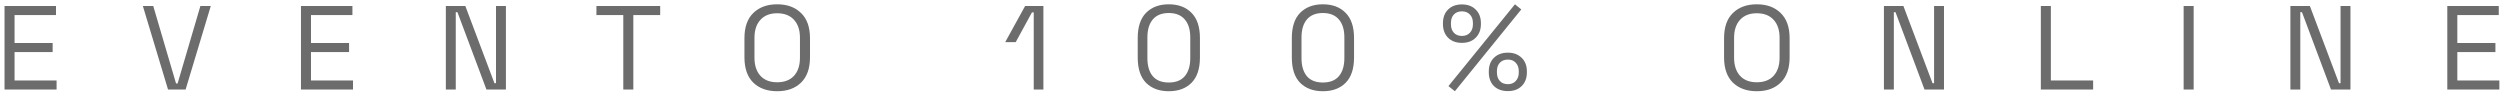 <svg xmlns="http://www.w3.org/2000/svg" width="335" height="13" viewBox="0 0 335 13" fill="none"><path d="M0.607 12V0.8H7.503V2.016H1.951V5.76H7.055V6.976H1.951V10.784H7.583V12H0.607ZM22.518 12L19.142 0.8H20.534L23.59 11.184H23.798L26.854 0.8H28.246L24.87 12H22.518ZM40.328 12V0.8H47.224V2.016H41.672V5.76H46.776V6.976H41.672V10.784H47.304V12H40.328ZM59.744 12V0.8H62.352L66.256 11.152H66.464V0.8H67.792V12H65.184L61.296 1.632H61.072V12H59.744ZM83.521 12V2.016H79.921V0.8H88.465V2.016H84.865V12H83.521ZM104.139 12.224C102.806 12.224 101.739 11.84 100.939 11.072C100.15 10.293 99.755 9.163 99.755 7.68V5.12C99.755 3.637 100.15 2.512 100.939 1.744C101.739 0.965 102.806 0.576 104.139 0.576C105.483 0.576 106.55 0.965 107.339 1.744C108.139 2.512 108.539 3.637 108.539 5.12V7.68C108.539 9.163 108.139 10.293 107.339 11.072C106.55 11.84 105.483 12.224 104.139 12.224ZM104.139 11.024C105.11 11.024 105.862 10.736 106.395 10.16C106.929 9.573 107.195 8.763 107.195 7.728V5.072C107.195 4.037 106.929 3.232 106.395 2.656C105.862 2.069 105.11 1.776 104.139 1.776C103.179 1.776 102.433 2.069 101.899 2.656C101.366 3.232 101.099 4.037 101.099 5.072V7.728C101.099 8.763 101.366 9.573 101.899 10.16C102.433 10.736 103.179 11.024 104.139 11.024ZM138.52 12V1.664H138.28L136.104 5.648H134.696L137.368 0.8H139.816V12H138.52ZM156.615 12.224C155.346 12.224 154.333 11.851 153.575 11.104C152.829 10.347 152.455 9.216 152.455 7.712V5.088C152.455 3.595 152.829 2.469 153.575 1.712C154.333 0.955 155.346 0.576 156.615 0.576C157.895 0.576 158.909 0.955 159.655 1.712C160.413 2.469 160.791 3.595 160.791 5.088V7.712C160.791 9.216 160.413 10.347 159.655 11.104C158.909 11.851 157.895 12.224 156.615 12.224ZM156.615 11.056C157.575 11.056 158.295 10.768 158.775 10.192C159.255 9.616 159.495 8.811 159.495 7.776V5.008C159.495 3.973 159.25 3.173 158.759 2.608C158.269 2.032 157.554 1.744 156.615 1.744C155.677 1.744 154.962 2.032 154.471 2.608C153.991 3.184 153.751 3.984 153.751 5.008V7.776C153.751 8.821 153.991 9.632 154.471 10.208C154.951 10.773 155.666 11.056 156.615 11.056ZM177.265 12.224C175.996 12.224 174.983 11.851 174.225 11.104C173.479 10.347 173.105 9.216 173.105 7.712V5.088C173.105 3.595 173.479 2.469 174.225 1.712C174.983 0.955 175.996 0.576 177.265 0.576C178.545 0.576 179.559 0.955 180.305 1.712C181.063 2.469 181.441 3.595 181.441 5.088V7.712C181.441 9.216 181.063 10.347 180.305 11.104C179.559 11.851 178.545 12.224 177.265 12.224ZM177.265 11.056C178.225 11.056 178.945 10.768 179.425 10.192C179.905 9.616 180.145 8.811 180.145 7.776V5.008C180.145 3.973 179.9 3.173 179.409 2.608C178.919 2.032 178.204 1.744 177.265 1.744C176.327 1.744 175.612 2.032 175.121 2.608C174.641 3.184 174.401 3.984 174.401 5.008V7.776C174.401 8.821 174.641 9.632 175.121 10.208C175.601 10.773 176.316 11.056 177.265 11.056ZM194.955 12.224L194.091 11.536L203.003 0.576L203.851 1.264L194.955 12.224ZM202.059 12.208C201.281 12.208 200.657 11.984 200.187 11.536C199.729 11.077 199.499 10.459 199.499 9.68V9.584C199.499 8.805 199.729 8.192 200.187 7.744C200.657 7.285 201.281 7.056 202.059 7.056C202.817 7.056 203.43 7.285 203.899 7.744C204.369 8.192 204.603 8.805 204.603 9.584V9.68C204.603 10.459 204.369 11.077 203.899 11.536C203.441 11.984 202.827 12.208 202.059 12.208ZM202.059 11.28C202.507 11.28 202.859 11.136 203.115 10.848C203.382 10.56 203.515 10.187 203.515 9.728V9.536C203.515 9.067 203.382 8.693 203.115 8.416C202.859 8.128 202.507 7.984 202.059 7.984C201.601 7.984 201.238 8.128 200.971 8.416C200.715 8.693 200.587 9.067 200.587 9.536V9.728C200.587 10.187 200.715 10.56 200.971 10.848C201.238 11.136 201.601 11.28 202.059 11.28ZM195.899 5.744C195.121 5.744 194.502 5.515 194.043 5.056C193.585 4.597 193.355 3.984 193.355 3.216V3.12C193.355 2.341 193.585 1.728 194.043 1.28C194.502 0.821 195.121 0.592 195.899 0.592C196.667 0.592 197.281 0.821 197.739 1.28C198.209 1.728 198.443 2.341 198.443 3.12V3.216C198.443 3.984 198.209 4.597 197.739 5.056C197.281 5.515 196.667 5.744 195.899 5.744ZM195.899 4.816C196.347 4.816 196.705 4.672 196.971 4.384C197.238 4.096 197.371 3.723 197.371 3.264V3.072C197.371 2.603 197.238 2.229 196.971 1.952C196.705 1.664 196.347 1.52 195.899 1.52C195.441 1.52 195.078 1.664 194.811 1.952C194.555 2.229 194.427 2.603 194.427 3.072V3.264C194.427 3.723 194.555 4.096 194.811 4.384C195.078 4.672 195.441 4.816 195.899 4.816ZM235.408 12.224C234.075 12.224 233.008 11.84 232.208 11.072C231.419 10.293 231.024 9.163 231.024 7.68V5.12C231.024 3.637 231.419 2.512 232.208 1.744C233.008 0.965 234.075 0.576 235.408 0.576C236.752 0.576 237.819 0.965 238.608 1.744C239.408 2.512 239.808 3.637 239.808 5.12V7.68C239.808 9.163 239.408 10.293 238.608 11.072C237.819 11.84 236.752 12.224 235.408 12.224ZM235.408 11.024C236.379 11.024 237.131 10.736 237.664 10.16C238.197 9.573 238.464 8.763 238.464 7.728V5.072C238.464 4.037 238.197 3.232 237.664 2.656C237.131 2.069 236.379 1.776 235.408 1.776C234.448 1.776 233.701 2.069 233.168 2.656C232.635 3.232 232.368 4.037 232.368 5.072V7.728C232.368 8.763 232.635 9.573 233.168 10.16C233.701 10.736 234.448 11.024 235.408 11.024ZM252.447 12V0.8H255.055L258.959 11.152H259.167V0.8H260.495V12H257.887L253.999 1.632H253.775V12H252.447ZM273.472 12V0.8H274.816V10.784H280.48V12H273.472ZM292.607 12V0.8H293.951V12H292.607ZM306.913 12V0.8H309.521L313.425 11.152H313.633V0.8H314.961V12H312.353L308.465 1.632H308.241V12H306.913ZM327.938 12V0.8H334.834V2.016H329.282V5.76H334.386V6.976H329.282V10.784H334.914V12H327.938Z" fill="#6C6C6C"></path></svg>